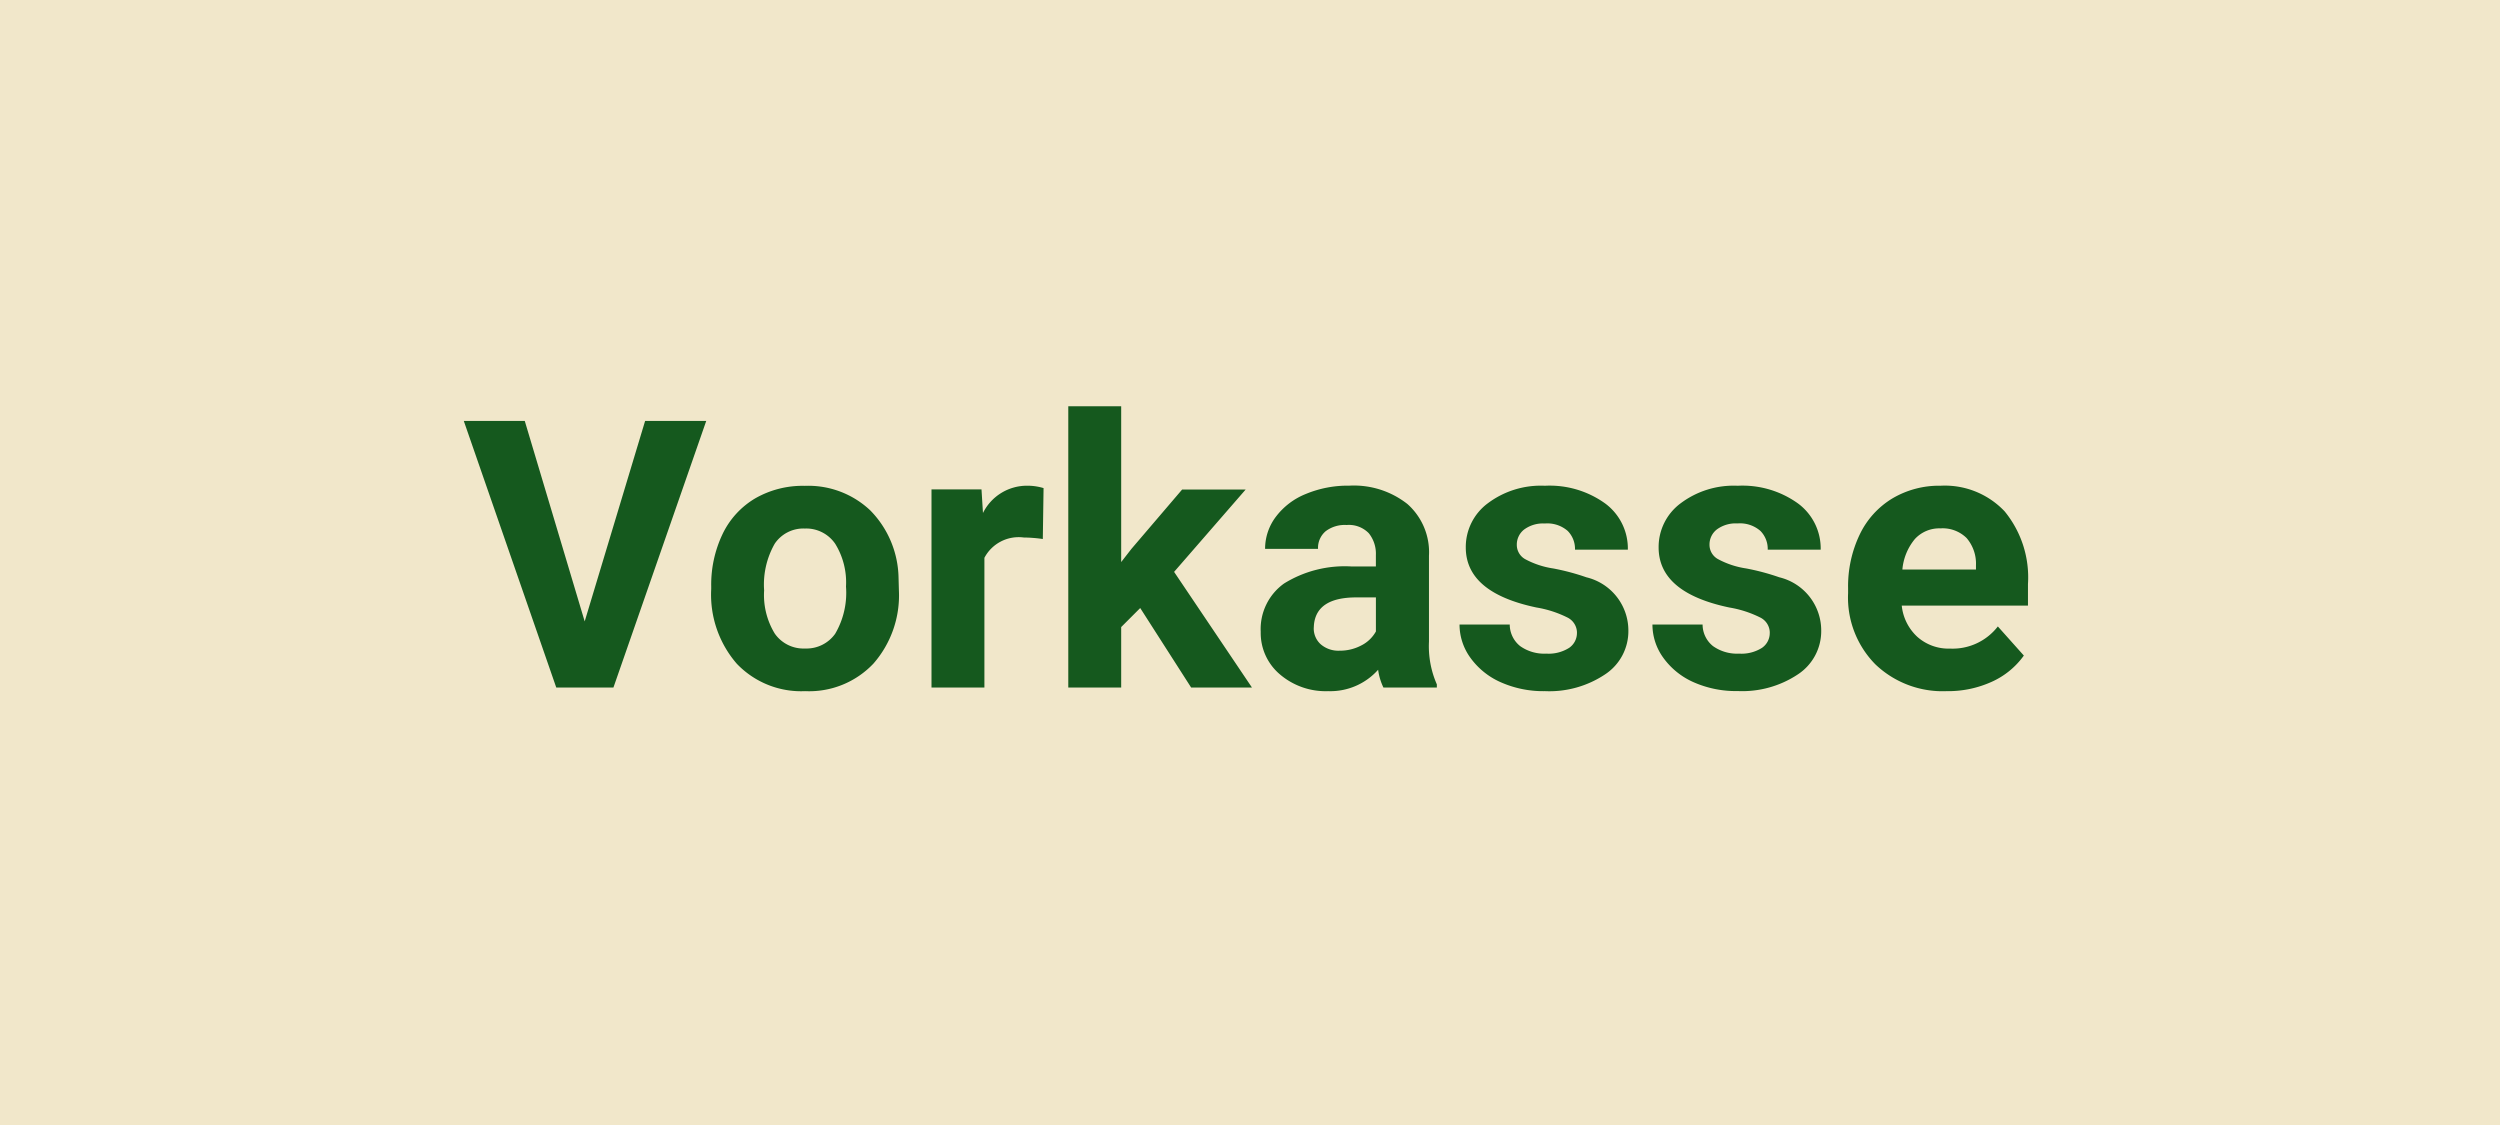<svg xmlns="http://www.w3.org/2000/svg" width="80" height="36" viewBox="0 0 80 36">
  <g id="Gruppe_38" data-name="Gruppe 38" transform="translate(-965 -3926)">
    <rect id="Rechteck_143" data-name="Rechteck 143" width="80" height="36" transform="translate(965 3926)" fill="#f1e7ca"/>
    <path id="Pfad_152" data-name="Pfad 152" d="M-21.29-2.115l1.934-6.416H-17.4L-20.37,0H-22.2l-2.959-8.531h1.951Zm4.049-1.113a3.76,3.76,0,0,1,.363-1.682,2.659,2.659,0,0,1,1.046-1.143,3.051,3.051,0,0,1,1.585-.4,2.887,2.887,0,0,1,2.095.785,3.151,3.151,0,0,1,.905,2.133l.012.434A3.314,3.314,0,0,1-12.05-.765a2.831,2.831,0,0,1-2.186.882,2.845,2.845,0,0,1-2.188-.879,3.372,3.372,0,0,1-.817-2.391Zm1.693.12a2.37,2.37,0,0,0,.34,1.382,1.121,1.121,0,0,0,.973.478,1.124,1.124,0,0,0,.961-.472,2.593,2.593,0,0,0,.346-1.511A2.346,2.346,0,0,0-13.274-4.6a1.124,1.124,0,0,0-.973-.487,1.105,1.105,0,0,0-.961.484A2.637,2.637,0,0,0-15.548-3.108ZM-6.63-4.752A4.6,4.6,0,0,0-7.239-4.8a1.24,1.24,0,0,0-1.26.65V0h-1.693V-6.34h1.6l.047.756a1.569,1.569,0,0,1,1.412-.873,1.774,1.774,0,0,1,.527.076Zm3.117,2.209-.609.609V0H-5.815V-9h1.693v4.986l.328-.422,1.623-1.9H-.138L-2.429-3.7.062,0H-1.884ZM4.269,0A1.88,1.88,0,0,1,4.1-.568,2.049,2.049,0,0,1,2.5.117,2.251,2.251,0,0,1,.955-.422,1.734,1.734,0,0,1,.343-1.781,1.792,1.792,0,0,1,1.09-3.328a3.686,3.686,0,0,1,2.159-.545h.779v-.363a1.045,1.045,0,0,0-.226-.7A.887.887,0,0,0,3.091-5.2,1.009,1.009,0,0,0,2.42-5a.7.7,0,0,0-.243.563H.483a1.7,1.7,0,0,1,.34-1.02,2.246,2.246,0,0,1,.961-.735,3.5,3.5,0,0,1,1.395-.267,2.767,2.767,0,0,1,1.86.589,2.06,2.06,0,0,1,.688,1.655v2.748A3.031,3.031,0,0,0,5.979-.1V0Zm-1.4-1.178a1.458,1.458,0,0,0,.691-.167,1.1,1.1,0,0,0,.469-.448v-1.09H3.4q-1.271,0-1.354.879l-.006.1a.678.678,0,0,0,.223.521A.865.865,0,0,0,2.868-1.178Zm7.594-.574a.546.546,0,0,0-.308-.489,3.494,3.494,0,0,0-.987-.319Q6.905-3.035,6.905-4.482a1.742,1.742,0,0,1,.7-1.409,2.825,2.825,0,0,1,1.831-.565,3.04,3.04,0,0,1,1.931.568,1.791,1.791,0,0,1,.724,1.477H10.4a.819.819,0,0,0-.234-.6.992.992,0,0,0-.732-.237,1.013,1.013,0,0,0-.662.193.61.61,0,0,0-.234.492A.522.522,0,0,0,8.8-4.11a2.743,2.743,0,0,0,.9.3,7.346,7.346,0,0,1,1.066.284,1.752,1.752,0,0,1,1.342,1.705,1.654,1.654,0,0,1-.744,1.4A3.21,3.21,0,0,1,9.442.117,3.353,3.353,0,0,1,8.027-.167a2.374,2.374,0,0,1-.97-.779,1.811,1.811,0,0,1-.352-1.069H8.312a.884.884,0,0,0,.334.691,1.325,1.325,0,0,0,.832.24,1.226,1.226,0,0,0,.735-.185A.574.574,0,0,0,10.462-1.752Zm6.17,0a.546.546,0,0,0-.308-.489,3.494,3.494,0,0,0-.987-.319q-2.262-.475-2.262-1.922a1.742,1.742,0,0,1,.7-1.409,2.825,2.825,0,0,1,1.831-.565,3.04,3.04,0,0,1,1.931.568,1.791,1.791,0,0,1,.724,1.477H16.567a.819.819,0,0,0-.234-.6A.992.992,0,0,0,15.6-5.25a1.013,1.013,0,0,0-.662.193.61.61,0,0,0-.234.492.522.522,0,0,0,.267.454,2.743,2.743,0,0,0,.9.3,7.346,7.346,0,0,1,1.066.284,1.752,1.752,0,0,1,1.342,1.705,1.654,1.654,0,0,1-.744,1.4,3.21,3.21,0,0,1-1.922.536A3.353,3.353,0,0,1,14.2-.167a2.374,2.374,0,0,1-.97-.779,1.811,1.811,0,0,1-.352-1.069h1.605a.884.884,0,0,0,.334.691,1.325,1.325,0,0,0,.832.24,1.226,1.226,0,0,0,.735-.185A.574.574,0,0,0,16.632-1.752ZM22.286.117a3.112,3.112,0,0,1-2.271-.855,3.041,3.041,0,0,1-.876-2.279v-.164a3.83,3.83,0,0,1,.369-1.708,2.709,2.709,0,0,1,1.046-1.16A2.936,2.936,0,0,1,22.1-6.457a2.631,2.631,0,0,1,2.048.82,3.333,3.333,0,0,1,.747,2.326v.691H20.856a1.573,1.573,0,0,0,.5,1,1.5,1.5,0,0,0,1.046.375,1.828,1.828,0,0,0,1.529-.709l.832.932a2.542,2.542,0,0,1-1.031.841A3.383,3.383,0,0,1,22.286.117Zm-.193-5.209a1.058,1.058,0,0,0-.817.341,1.768,1.768,0,0,0-.4.977h2.355v-.135a1.261,1.261,0,0,0-.3-.874A1.092,1.092,0,0,0,22.093-5.092Z" transform="translate(1005 3948)" fill="#15591e"/>
  </g>
</svg>
